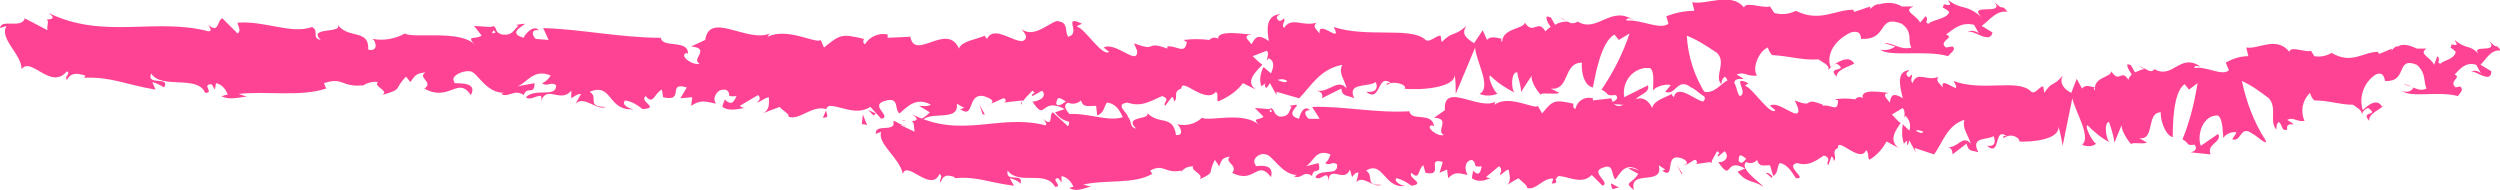 <?xml version="1.0" encoding="utf-8"?>
<!-- Generator: Adobe Illustrator 27.5.0, SVG Export Plug-In . SVG Version: 6.00 Build 0)  -->
<svg version="1.1" id="Calque_2_00000009567523384887285740000007626157493126041757_"
	 xmlns="http://www.w3.org/2000/svg" xmlns:xlink="http://www.w3.org/1999/xlink" x="0px" y="0px" viewBox="0 0 231.5 17.6"
	 style="enable-background:new 0 0 231.5 17.6;" xml:space="preserve">
<style type="text/css">
	.st0{fill:#FF4394;}
</style>
<g id="Calque_1-2">
	<g id="Groupe_1380">
		<path id="Tracé_5633" class="st0" d="M91.8,9.6l-0.4,0.2C91.5,9.7,91.7,9.7,91.8,9.6"/>
		<path id="Tracé_5634" class="st0" d="M94.6,9.7V9.4C94.5,9.5,94.5,9.6,94.6,9.7"/>
		<path id="Tracé_5635" class="st0" d="M76.5,10.2l-0.3,0.7C76.9,10.9,76.5,10.6,76.5,10.2"/>
		<path id="Tracé_5636" class="st0" d="M85.1,9.8l1,0.6c-0.9,1-1.8,0.6-0.8,1.4c-0.2-2,3.6-0.2,3.3-2.2l0.7,0.4
			c-0.2,0-0.2,0.1-0.4,0.1c1.4,1,0.6-1.5,2.2-1.2c0.6,0.2,1,0.4,0.7,0.7l1.1-0.5c0.3,0,0.3,0.4,0,0.4l1.8-0.2v0.1
			c0.3-0.4,0.6-0.7,0.9-1c0.5,0.3-0.2,0.2,0,0.5l0.9-0.5c0.3,0.3,0.2,0.7-0.4,0.9c-0.2,0.1-0.3,0.1-0.5,0.1c1.3,2,0.7-0.5,3,0.7
			l-0.9,0.3c0.8,1.1,1.5,0.7,2.7,1.4c-0.3-0.4-2.5-1.8-1.5-2.3c0.4,0.2,0.9,0.1,1.2-0.2c0.2,0.7,0.7,0.5,1.4,0.5l0.1,0.9
			c0.7-0.3,0.6-0.8,0.9-1.2c0.9,0.1,1.2,0.8,1.5,1.4c1.4,0.1-1.2-1.2,0.4-1.4c1.2,0.4,1.9,0,3.2-0.6c0.9,0.3,0,0.6,0.3,0.9l0.6-0.8
			c0.2,0,0.2,0.2,0.2,0.4c0.5-0.3-0.2-0.9,0.7-1.2c0-1.1,2.2,1.5,3.2,0.3c0.3,0.3,0,0.6,0.2,0.9c0.9-0.4,1.7-0.9,2.3-1.7l1.2,0.6
			c-1-0.7-0.1-1.6,0.6-2.3c-0.4-0.3-0.7-0.6-0.9-0.8l1.3-0.5c0.2,0.2,0.1,0.5,0,0.9c0.1-0.1,0.2-0.2,0.2-0.2
			c0.6,0.3,0.4,0.9,0.2,1.4l-0.7-0.6c-0.3,0.6-0.4,1.2-0.2,1.8c0.1-0.1,0.3-0.2,0.4-0.3c-0.1,0.1-0.1,0.3,0,0.4
			c0.1,0.1,0.2-0.1,0.4-0.4l0.6,1.1V8.5l2.1,0.6c1.1-1.1,1.9-2.7,4-3.1c-0.4,0.8,0.2,1.3,0.4,2.2c-0.8-1-1.6,0.4-2.8,0.2
			c0.6,0.1,0.6,0.5,0.5,0.7l1.8-0.9c0.1,0.8,0.6,0.6,1.2,0.9c-0.7-1.5,1.3-1,2-1.5c0.2,0.5,0.1,1-0.9,0.9c1.4,1.1,1-1.8,2.3-0.8
			c-0.2,0-0.4-0.1-0.4,0.2c0.5-0.5,1.9-0.1,1.7,0.3h-0.2c1.7,0.2,4.9-0.1,4.8-1.3c0.1,0.6,0.1,1.2,0.1,1.8l1.8-4.3
			c0,1.1,1.6,3.7,0.4,4.3c0.5,0.2,1.1,0.2,1.6,0c0,0,0,0,0.1,0c-0.3-0.1-1-1.6-0.7-1.7c0.7,0.7,1.5,1.2,2.3,1.6
			c-0.4-0.2-0.4-2,0.2-1.9c0,0.3,0.5,1.7,0.3,1.9l1.1-1.7c-0.3,0.3,0.3,1.4,0.8,1.9c-0.2-0.3,1.3,0,1.7-0.2l-0.8-0.4
			c1.8,0.2,1.1-2.4,2.9-2.4c-0.1,0.3,0,2.1,1,2.3c0.2-0.9,0.7-4.2,2-4.9l0.4,0.5l1-0.6c-0.6,1.8-1.5,3.6-2.6,5.2
			c0.8,0.4,0.3,0.6,1.3,0.5c0.5,0.4-0.4,0.7-0.6,0.8l2.4,0.2c-0.4-1,1.5-1,1.2-1.9l-2.2,1.1c-0.2-1.3,0.6-2.5,1.9-2.7
			c0.2,0,0.3,0,0.5,0c0.5,0.4,0.2,1.8,0.3,2.1c0.1-0.4,1.4-0.7,1.6-0.5l-0.5,0.6c1,0.4,1.1-1.4,2.4-0.4c0.4,0.1,1.5,1.3,1.4,0.7
			c-1.1-1.7-1.7-3.6-1.8-5.5c1,0.4,1.9,1,2.8,1.6c0.9,0.9-0.3,2.2,0.4,2.9c0-0.3,0.1-0.5,0.3-0.7c0.4,0.2,0.1,0.8,0.9,0.7
			c-0.1-1,1.8,0,0.2-0.9c0.8-0.3,0.9,0.2,1.9,0.1c-0.5-0.7,0.2-2.3,1-2.6c0.1,0.3,0.2,0.5,0.4,0.7c1.7,0.1,2.8,0.5,4.3,0.4
			c0.2,0.2,1.1,0.5,0.9,1c0.2-0.2,0.3-0.5,0.8-0.6c1.2,0.8-1.1,0.2,0,1.2c-0.1-0.6,1-0.9,1.6-1.2c-0.5-0.9-1.6-0.1-2.2,0.3
			c-0.4-1.2,0.4-2.5,1.9-3.2c1.2-0.3,0.8,0.8,1,0.6c2.5,0.1,1.4-2.3,3.7-1.4c1.1,0.8,0.5,1.6,0.9,2.2c-1,0.3-1.8-0.5-2.5-0.4l1,0.3
			c-0.4,0.3-0.9,0.4-1.4,0.3c0.9,0.7,4.2,0,6.3,0.6c0.2-0.3,0.8-0.6,0.4-0.9l-0.6,0.1c-0.8-0.6,0.9-0.9,0-1.2
			c0.7-0.5,1.4-1.2,2.6-0.9l0.5,0.9c-0.1-0.3-0.9-0.5-1.1-0.2c0.4-0.4,2.1,1.2,2.3,0l-1-0.6c0.7-0.5,1.4-1.5,2.4-1.3
			c-0.7-0.9-0.2,0.1-1.2-0.9c1,1.3-2.6,0-1.2,1.4C182,0.3,181.7,1,180.4,0c0.1,0.3,0.5,0.6-0.4,0.4c0,0.1-0.1,0.2-0.1,0.3l-0.1,0
			l0.1,0c0,0,0,0.1,0,0c0.2,0.1,0.4,0.2,0.6,0.4c-0.2,0.7-1.6,0.7-1.9,1.1c-0.5-0.1,0.1-0.4-0.3-0.7l-0.5,0.6
			c-0.3-0.7-1.7-1.1-0.6-1.5h-1.1c-0.6-0.4-1.4-0.4-2.1-0.2c-0.5-0.1-1,0.8-0.8,0.2l-1.5,0.5l-0.1-0.2c-1.7,0-3.1,1.2-5.3,0.1
			c-0.6,0.3-1.3,0.4-2,0.2l-0.4-0.6c-0.6,0.2-2.3-0.5-2.4,0.1c-1.2-1.5-3.5-0.2-4.8-0.5l0.2,0.8c-0.9,0-1.8,0.2-2.6,0.5l0.2,0.7
			c-0.8,0.6-2.5-0.4-3.9-0.3c0-0.3,0.4-0.2,0.7,0c-2.1-1.5-3.4,1.2-5.2,0.1c-0.3,0.2-0.7,0.2-0.9,0c0,0,0.1,0,0.1,0
			c-0.1,0-0.1,0-0.2,0c-0.2-0.1-0.4-0.2-0.6-0.4c0.2,0.1,0.4,0.3,0.6,0.4c-0.4,0-0.8,0.1-1.1,0.3l-0.4-0.7c0,0-0.1,0-0.1,0
			c-0.5-0.3-0.3,0.4,0.1,0.9c-0.2,0.1-0.4,0.3-0.5,0.4c-0.7-1.2-1.1,0.4-1.9-0.8c-0.1,0.6-2.1,0.5-2.1,1.8c-0.1-0.2-0.2-0.2,0-0.3
			c-0.5-0.1-1.1-0.3-1.4,0.1l-0.4-0.9l-0.8,1.2c-0.8-0.5-1.2-0.9-0.7-1.6c-1.3,1.1-1.2,0.4-2.3,1.5l-0.1-0.6c-0.5,0-1.1,0.8-1.5,0.3
			c-1.4-1.1-5.4-0.1-8.4-1.1c0.9,1.7-1.5-0.8-1.3,0.6c-0.3-0.4-0.7-0.6-0.3-1c-1.3,0.4-2.3-0.6-3,0.5c-0.3-0.4,0.2-0.6,0-0.9
			c-0.1,0.1-0.4,0.4-0.6,0.1s0.1-0.4,0.3-0.5c-1.4,0.1-1.3,1.4-1.1,2.5c-0.9-0.6-1.2-0.5-1.6,0.3c-0.3-0.4-0.9-0.8,0-0.9
			c-0.5,0-3.2-0.5-3.1,0.4c-0.2-0.2-0.7-0.1-0.8,0.1c-0.8-0.1-1.6-0.1-2.4,0l0.3,0.2c-0.2,1.2-0.9,0.3-1.8,0.4V4.5
			c-2.2-0.8-0.8,0.4-3.1-0.5l0.3,0.7c0.1,1.5-2-0.9-3.1-0.3l0.5,0.4c-0.6,0.5-2.2-2.1-2.9-2.3c-0.2-0.1,0.2-0.2,0.4-0.3
			c-1.9-0.9,0,0.9-1.3,1.2c-0.3-0.5,0-1.3-0.8-1.4c-0.5-0.4-2.2,1.7-3.5,0.7c0.3,0.4,0.7,0.8,0.1,1.1c-0.9,0.1-2.7-1.5-3.3-0.2
			c-0.1-0.1-0.2-0.2-0.2-0.3c-0.6,0.3-2.2,0.5-2.4,1.2c-1.1-2.5-4.1,1.2-4.5-1.1l-2.1,0.1V3.2c-0.8-0.2-1.7,0.2-2.1,0.9
			C79.8,3.9,80,3.7,80,3.6c-2.1-0.5-2.2-0.4-3.7,0.8l-0.3-0.7c-0.4,0.4-3.1-1.2-4.9-0.3c0-0.1,0.1-0.2,0.2-0.3
			c-2.1,0.9-5.6-2.1-6,0.6l-1.3,0.6c1.9,0.2-0.1,1.2,0.8,1.6c-0.7,0.2-2-0.8-1.2-1L63.7,5c0.1-1.4-2.4-0.5-2.5-1.5
			c-3.7,0-7.4-0.8-10.9-0.9l0.5,1.1l-1.2-0.1c-0.3-0.3-0.5-0.9,0.3-0.8c-0.5-0.6-1.4,0.5-1.4,0.7c-1.8-0.5,0.5-1.3,0-1.3l-0.7,0.1
			L48,2.4c-0.5,0.4-0.5,0.9-1.5,0.8C45.8,3,46,2.6,45.8,2.5c0-0.1-0.1-0.1-0.4,0l-1.5-0.1l0.7,0.9C44,3.7,43.1,3.2,44,4.2
			c-1.2-1.5-5.8-0.6-6.5-1.1c-0.9,0.5-2,0.7-3,0.5c0.3,0.2,0.6,1.2-0.4,1c0.1-2-1.9-0.9-2.9-2.4c0.8,1-2.8,0.2-1.5,1.5
			c-0.9-0.2-0.1-0.8-0.8-1.2C27,3.2,24.5,1.9,22,2.1c0,0.3,0.4,0.7,0,1l-1.4-1.4c-0.5,0.1-0.3,1.5-1.3,0.6c0.1,0.2,0.4,0.6,0,0.6
			C14.4,1.6,9.6,3.7,4.5,1.2c0.7,0.5,0.3,0.6-0.2,0.6c0.3,0.1,0,0.6,0.1,1L2.3,1.7C2,2.7,0.1,1.7,0,2.6l0.6-0.2C-0.1,3.6,2,5,2,6.4
			c0.9-1.2,2.7,2,4.2,0.2c0.4,0.3-0.3,0.4,0,0.8C6.5,6.8,7,6.7,7.9,7L7.8,7.2c2.5-0.1,3.7,0.6,6.6,1.1l-0.3-0.7
			c0.4,0.1,0.8,0.3,1.1,0.5c0.6-1.1-1.7-0.1-1.2-1.3c0.9,1.5,4.3,0.1,5,1.8c0.9,0-0.4-0.8,0.6-0.8l0.3,0.5L20,7.7
			c0.5,0.1,0.9,0.5,1.1,1.1c-0.1-0.1-0.4,0.1-0.6,0.1c0.9,0.5,2.2-0.1,2.5,0.1l-0.9-0.3c2.5-0.3,5.7,0.3,8.1-0.5L30,7.7
			c1.8-0.6,1.6,0.4,3.6,0.2L33.5,8c0.4-0.3,1-0.5,1.5-0.4c-0.5,0.4,1.1,0.8,0.4,1.2c2-0.6,1-0.5,2.2-1.7L38,7.6
			c0.4-0.5,0.4-0.8,1.4-0.9c-0.8,0.5,0.8,0.9-0.1,1.5c2.3,1.3,3.1-1.2,4.3,0.6c0.8-1.5-2-0.9-1.5-1.2c-0.5-0.5,0.7-1.1,1.4-1
			c0.7,0,1.4,2,3.2,2c-0.2,0-0.2,0.1-0.3,0.1c0.7,0.4,1.2-0.5,2.1,0.1c0.3-0.9,1,0.1,1-1.1L47.9,8c0.9-0.3,1.5-1.7,3.1-1
			c-0.2,0.3-0.5,0.6-0.8,0.7c0.5,0.4,0.8-0.2,1.3,0.2c0,1.2-1.9,0.2-2.8,1.1c0.5,0.5,1.7-0.8,1.4,0.4c0.5-1.6,1.8,0.2,2.8-1l0,0.7
			c0.2-0.1,0.5-0.4,0.9-0.4l-0.5,0.9c0.8-0.8,2,0.7,2.8,0.3c-1.9,0-0.6-0.9-1.5-1.4c2.2-0.9,1.6,1.9,4.2,1.6
			c-0.3,0.1-1.4-0.4-0.9-0.8c0.6,0.1,1.1,0.4,1.6,0.8c1.7-0.1-0.4-0.7,0.3-1.2c0.7,0.9,0.8-0.3,1.5-0.6l0.1,0.7
			c2.1,0.5,0.3-1.5,2.2-0.9l-0.6,1L64.1,9l-0.1,0.8c0.9-0.6,1.3-0.4,2.3-0.2c-0.3-0.4-0.1-0.9,0.3-1.2c0.2-0.1,0.3-0.1,0.6-0.1
			c0.7,0.4-0.2,0.7,1,0.6c-0.2,0.4-0.4,1-1.1,0.3c0,0.2-0.2,0.4-0.2,0.7c0.7,0.5,1.7,0.1,2.1,0.1c-0.2,0-0.4-0.1-0.5-0.2l1.7-1
			c0.3,0.3,0.1,0.5-0.1,0.7c0.4-0.1,0.6-0.4,1.1-0.5c0,0.6,0.1,1.2-0.6,1.5l1.6-0.6c0.2,0.3,1,0.7,0.8,0.9c1,0.4,2.2-1.1,3.5-0.7
			c0.1-0.2,0.2-0.3,0.4-0.3c1.2,0.1,2.4,0.9,3.7,0.1l1,1.1c1.1-0.2-1.3-1.3,0.5-1.7c1.2-0.3,0.7,0.9,1.2,1.2
			c0.6-0.5,1.5-1.6,2.9-0.8C85.8,9.9,85.4,9.8,85.1,9.8 M98.7,9.4c-0.2,0.1-0.7,0.6-0.9,0.2C97.9,8.8,98.2,9.1,98.7,9.4 M119.2,7.5
			c-0.1,0.2-0.5,0.1-0.9-0.1C118.6,7.3,118.9,7.3,119.2,7.5 M175.5,1.2L175.5,1.2C174.8,1,175,1.1,175.5,1.2 M176.8,1.4
			c0.1-0.1,0.1-0.2,0-0.3l0,0c0,0.2-0.3,0.2-0.6,0.2C176.3,1.5,176.5,1.6,176.8,1.4C176.8,1.5,176.8,1.4,176.8,1.4 M45.7,2.8L45.9,3
			C45.4,3.2,45.6,3,45.7,2.8"/>
		<path id="Tracé_5637" class="st0" d="M76.6,10.1L76.6,10.1c0,0-0.1,0.1-0.1,0.1L76.6,10.1L76.6,10.1z"/>
		<path id="Tracé_5638" class="st0" d="M101.2,11.3V11c-0.2-0.2-0.3-0.3-0.7-0.3L101.2,11.3z"/>
		<path id="Tracé_5639" class="st0" d="M91,10.6l0.2,0l-0.5-0.9L91,10.6z"/>
		<path id="Tracé_5640" class="st0" d="M82.8,11.7c0.3,0,0.7-0.2,1.1-0.1C83.2,11.7,82.5,10.6,82.8,11.7"/>
		<path id="Tracé_5641" class="st0" d="M156.2,15.1l-0.3,0.2C156,15.3,156.1,15.2,156.2,15.1"/>
		<path id="Tracé_5642" class="st0" d="M158.5,15.1l0-0.3C158.4,15,158.4,15.1,158.5,15.1"/>
		<path id="Tracé_5643" class="st0" d="M143.9,16.3l-0.2,0.7C144.4,17,144,16.6,143.9,16.3"/>
		<path id="Tracé_5644" class="st0" d="M98.5,17.4c0,0-0.1,0-0.1-0.1C98.4,17.4,98.5,17.4,98.5,17.4"/>
		<path id="Tracé_5645" class="st0" d="M83.5,11.2c0.2,0,0.3-0.1,0.5-0.1C83.9,11.1,83.7,11.1,83.5,11.2"/>
		<path id="Tracé_5646" class="st0" d="M122.3,14.8L122.3,14.8C122,15.1,122.1,15,122.3,14.8"/>
		<path id="Tracé_5647" class="st0" d="M150.8,15.6l0.9,0.5c-0.6,1-1.4,0.7-0.4,1.5c-0.5-2,2.8-0.3,2.3-2.3l0.6,0.4
			c-0.1,0-0.1,0.1-0.3,0.1c1.3,0.9,0.2-1.5,1.6-1.2c0.5,0.1,0.9,0.4,0.6,0.7l0.8-0.5c0.3,0,0.3,0.4,0.1,0.4l1.4-0.2v0.1
			c0.2-0.4,0.4-0.7,0.6-1.1c0.5,0.3-0.1,0.2,0.1,0.5l0.6-0.5c0.5,0.5,0,1.1-0.6,1c1.4,2,0.5-0.5,2.5,0.6l-0.7,0.3
			c0.9,1.1,1.3,0.7,2.4,1.4c-0.3-0.4-2.3-1.7-1.6-2.3c0.3,0.2,0.8,0.1,1-0.2c0.2,0.7,0.6,0.5,1.2,0.5l0.3,1c0.5-0.3,0.3-0.8,0.6-1.2
			c0.7,0.1,1.1,0.8,1.5,1.4c1.2,0.1-1.1-1.1,0.1-1.4c1,0.3,1.6-0.1,2.5-0.7c0.8,0.3,0.1,0.6,0.4,0.9l0.3-0.8c0.1,0,0.2,0.2,0.2,0.4
			c0.4-0.3-0.3-0.9,0.4-1.2c-0.1-1.1,2.1,1.5,2.6,0.2c0.3,0.3,0.1,0.6,0.3,0.9c0.7-0.4,1.2-1,1.6-1.7l1.1,0.6
			c-0.9-0.7-0.3-1.6,0.2-2.3c-0.4-0.3-0.6-0.6-0.8-0.8l1-0.6c0.2,0.3,0.2,0.6,0.1,0.9c0.1-0.1,0.1-0.2,0.1-0.2
			c0.4,0.3,0.6,0.9,0.4,1.4c-0.2-0.2-0.4-0.4-0.6-0.6c-0.1,0.6-0.1,1.2,0.1,1.8c0.1-0.1,0.2-0.2,0.3-0.3c0,0.1,0,0.3,0,0.4
			c0.1,0.1,0.1-0.1,0.2-0.4l0.6,1.1l-0.1-0.4l1.8,0.6c0.8-1.1,1.2-2.7,2.8-3.2c-0.2,0.8,0.3,1.3,0.6,2.2c-0.8-0.9-1.2,0.5-2.2,0.3
			c0.3,0,0.5,0.3,0.5,0.6c0,0,0,0.1,0,0.1l1.3-1c0.2,0.8,0.5,0.6,1.1,0.8c-0.8-1.5,0.9-1.1,1.4-1.5c0.2,0.5,0.2,1-0.6,0.9
			c1.3,1.1,0.6-1.8,1.8-0.9c-0.2,0-0.3-0.1-0.3,0.2c0.3-0.2,0.6-0.3,1-0.2c0.3,0.1,0.5,0.3,0.5,0.5l-0.2,0c1.4,0.1,4-0.2,3.8-1.4
			c0.2,0.6,0.3,1.2,0.4,1.8l0.9-4.4c0.2,1.1,1.8,3.6,0.9,4.3c0.4,0.2,1,0.2,1.3-0.1c-0.3-0.1-1.1-1.6-0.8-1.7
			c0.6,0.6,1.3,1.2,2.1,1.6c-0.4-0.2-0.6-1.9-0.1-1.9c0.2,0.6,0.4,1.2,0.5,1.9l0.7-1.7c-0.2,0.3,0.4,1.4,0.9,1.9
			c-0.2-0.3,1.1,0,1.4-0.2l-0.7-0.4c1.5,0.2,0.6-2.4,2-2.4c-0.1,0.4,0.3,2.1,1.1,2.3c0-0.9,0-4.2,1.1-4.9l0.4,0.5l0.8-0.6
			c-0.3,1.8-0.7,3.5-1.4,5.2c0.7,0.4,0.3,0.6,1.1,0.5c0.3,0.3,0.1,0.6-0.3,0.7l-0.1,0l1.9,0.2c-0.4-1,1.1-1.1,0.7-1.9l-1.6,1.1
			c-0.4-1,0.2-2.9,1.6-2.8c0.5,0.4,0.4,1.8,0.5,2.1c0.1-0.4,1-0.7,1.2-0.5l-0.4,0.6c0.9,0.3,0.7-1.4,1.9-0.5
			c0.3,0.1,1.4,1.2,1.2,0.6c-1.1-1.7-1.8-3.6-2.2-5.5c0.9,0.4,1.7,1,2.5,1.6c0.8,0.9,0,2.2,0.7,2.9c0-0.3,0-0.5,0.2-0.7
			c0.4,0.2,0.2,0.9,0.8,0.7c-0.2-1,1.4,0,0-0.9c0.6-0.3,0.8,0.2,1.6,0.1c-0.4-0.9-0.2-1.9,0.5-2.6c0.1,0.3,0.2,0.5,0.4,0.7
			c1.4,0,2.3,0.4,3.6,0.4c0.2,0.2,0.9,0.5,0.8,0.9c0.1-0.2,0.2-0.5,0.6-0.6c1.1,0.8-0.8,0.2,0.1,1.2c-0.1-0.6,0.7-0.9,1.2-1.3
			c-0.5-0.9-1.4-0.1-1.8,0.3c-0.4-1.2,0.1-2.6,1.2-3.3c0.9-0.4,0.8,0.8,0.9,0.6c2.1,0.1,0.9-2.3,2.9-1.5c0.9,0.8,0.6,1.6,0.9,2.2
			c-0.8,0.4-1.5-0.4-2.1-0.4l0.9,0.3c-0.2,0.4-0.7,0.5-1.1,0.3c0.8,0.7,3.4,0,5.2,0.5c0.2-0.3,0.6-0.6,0.2-0.9l-0.4,0.1
			c-0.7-0.6,0.6-0.9-0.1-1.2c0.5-0.5,1-1.2,2-0.9l0.5,0.9c-0.1-0.3-0.8-0.5-1-0.2c0.2-0.4,1.9,1.2,1.9-0.1L229.7,6
			c0.5-0.5,1-1.5,1.9-1.3c-0.7-0.9-0.1,0.1-1.1-0.9c1,1.3-2.1,0.1-0.8,1.4c-1-1.2-1.2-0.5-2.4-1.5c0.1,0.3,0.5,0.6-0.3,0.4
			c0,0.1,0,0.2-0.1,0.3l-0.1,0l0.1,0c0,0,0,0.1,0,0c0.2,0.1,0.4,0.3,0.5,0.4c-0.1,0.7-1.2,0.8-1.4,1.1c-0.5-0.1,0.1-0.3-0.3-0.7
			L225.4,6c-0.3-0.7-1.5-1-0.7-1.5l-0.9,0c-0.6-0.3-1.4-0.5-1.7-0.2c-0.5-0.1-0.8,0.8-0.6,0.2l-1.2,0.5l-0.1-0.2
			c-1.4,0-2.4,1.2-4.3,0.1c-0.5,0.3-1.1,0.4-1.6,0.3L214,4.7c-0.5,0.2-1.9-0.5-2,0.1c-1.2-1.5-2.9-0.2-4-0.4l0.2,0.8
			c-0.7,0-1.4,0.2-2.1,0.6l0.3,0.7c-0.6,0.6-2.1-0.4-3.2-0.2c0-0.3,0.3-0.2,0.6-0.1c-1.9-1.4-2.6,1.2-4.3,0.2
			c-0.2,0.3-0.5,0.2-0.8,0c0,0,0.1,0,0.1,0c-0.1,0-0.1,0-0.1,0c-0.2-0.1-0.4-0.2-0.6-0.3c0.1,0.1,0.3,0.2,0.5,0.3
			c-0.3,0-0.6,0.2-0.9,0.3l-0.4-0.7c0,0-0.1,0-0.1,0c-0.4-0.2-0.2,0.3,0.2,0.9c-0.1,0.1-0.3,0.3-0.3,0.5c-0.7-1.1-0.8,0.4-1.6-0.8
			c0,0.6-1.7,0.5-1.5,1.8c-0.1-0.2-0.2-0.2,0-0.3c-0.5-0.1-0.9-0.3-1.2,0.1l-0.5-0.9l-0.5,1.3c-0.8-0.4-1.1-1-0.8-1.6
			c-0.9,1.1-0.9,0.4-1.7,1.6L189.2,8c-0.4,0-0.8,0.9-1.2,0.4c-1.3-1.1-4.4,0.1-7.1-0.9c1,1.7-1.3-0.7-1,0.6c-0.3-0.4-0.7-0.6-0.4-1
			c-1,0.5-2-0.6-2.4,0.6c-0.3-0.4,0.1-0.6-0.1-0.8c-0.1,0.1-0.2,0.4-0.4,0.1s0.1-0.3,0.2-0.5c-1.2,0.1-0.9,1.4-0.6,2.6
			c-0.8-0.5-1.1-0.4-1.2,0.4c-0.3-0.4-0.8-0.8-0.1-0.9c-0.4,0-2.7-0.5-2.4,0.5c-0.2-0.2-0.6-0.1-0.7,0.1c-0.6-0.1-1.3-0.1-1.9,0
			l0.3,0.1c0,1.2-0.7,0.3-1.4,0.5l0-0.1c-2-0.8-0.6,0.4-2.6-0.4l0.3,0.7c0.3,1.5-1.8-0.8-2.6-0.2l0.5,0.4c-0.4,0.6-2.1-2-2.7-2.2
			c-0.2-0.1,0.1-0.2,0.2-0.3c-1.7-0.8,0.1,0.9-0.8,1.2c-0.4-0.5-0.2-1.3-0.9-1.4c-0.5-0.4-1.5,1.7-2.8,0.8c0.3,0.4,0.7,0.8,0.3,1.1
			C157,9.3,155.3,7.7,155,9c-0.1-0.1-0.2-0.2-0.2-0.3c-0.5,0.3-1.7,0.6-1.8,1.3c-1.3-2.5-3.1,1.3-3.8-0.9l-1.7,0.2l0-0.2
			c-0.7-0.2-1.4,0.2-1.6,0.9c0,0,0,0.1,0,0.1c-0.3-0.1-0.2-0.4-0.2-0.5c-1.8-0.4-1.9-0.3-2.9,0.9l-0.4-0.7c-0.2,0.4-2.7-1.1-4-0.1
			c0-0.1,0-0.2,0.1-0.3c-1.5,0.9-4.9-1.9-4.7,0.8l-1,0.7c1.6,0.1,0.1,1.2,0.9,1.6c-0.6,0.2-1.8-0.8-1.1-0.9l0.2,0.1
			c-0.2-1.4-2.1-0.4-2.3-1.4c-3,0.2-6.2-0.5-9-0.4l0.7,1.1l-1,0c-0.3-0.2-0.6-0.8,0.1-0.8c-0.6-0.6-1,0.6-1,0.8
			c-1.5-0.4,0.2-1.3-0.3-1.3l-0.6,0.1l0.2,0.1c-0.3,0.5-0.2,0.9-1.1,0.9c-0.6-0.2-0.5-0.7-0.7-0.7c0-0.1-0.1-0.1-0.3,0l-1.3-0.1
			l0.8,0.8c-0.4,0.4-1.2,0-0.3,0.9c-1.3-1.5-4.8-0.4-5.4-0.8c-0.6,0.6-1.5,0.8-2.3,0.6c0.3,0.2,0.7,1.1-0.1,1
			c-0.3-2-1.7-0.8-2.8-2.2c0.9,0.9-2.2,0.3-0.9,1.6c-0.7-0.1-0.3-0.8-0.9-1.2c-1.4,0.8-3.7-0.4-5.6-0.1c0.1,0.3,0.5,0.6,0.2,1.1
			l-1.4-1.3c-0.4,0.1,0.1,1.5-0.9,0.6c0.2,0.2,0.4,0.6,0.2,0.6c-4.3-1.1-7.7,1.3-12.3-1c0.7,0.5,0.3,0.6-0.1,0.6
			c0.3,0.1,0.2,0.6,0.3,1l-1.9-0.9c0,1-1.8,0.1-1.7,1.1l0.5-0.2c-0.4,1.1,1.7,2.4,2,3.9c0.4-1.3,2.6,1.8,3.4,0
			c0.4,0.3-0.1,0.5,0.1,0.8c0.2-0.6,0.5-0.8,1.3-0.5l0,0.1c2-0.2,3.1,0.4,5.5,0.7l-0.4-0.7c0.4,0.1,0.7,0.2,1,0.5
			c0.3-1.1-1.4,0-1.2-1.2c1.1,1.4,3.5-0.1,4.4,1.5c0.8,0-0.5-0.8,0.3-0.8l0.3,0.4l0-0.6c0.5,0.1,0.9,0.5,1.1,1
			c-0.1,0-0.3,0.1-0.4,0.1c0.8,0.5,1.8-0.2,2.1-0.1l-0.8-0.2c2-0.5,4.7,0,6.4-1l-0.2-0.3c1.3-0.7,1.3,0.3,2.9,0l0,0.1
			c0.3-0.4,0.7-0.5,1.1-0.5c-0.3,0.4,1,0.7,0.6,1.2c1.5-0.7,0.7-0.5,1.4-1.8l0.4,0.6c0.2-0.5,0.2-0.8,1-0.9
			c-0.6,0.5,0.8,0.8,0.2,1.5c2.1,1.1,2.3-1.3,3.6,0.4c0.4-1.6-1.8-0.8-1.4-1.1c-0.5-0.5,0.3-1.2,0.9-1c0.6,0,1.5,1.9,2.9,1.9
			c-0.1,0-0.1,0.1-0.3,0.1c0.7,0.4,0.9-0.6,1.7,0c0.1-0.9,0.9,0,0.6-1.2l-1.2,0.3c0.7-0.3,0.9-1.7,2.3-1.1c-0.1,0.3-0.2,0.6-0.5,0.8
			c0.5,0.3,0.6-0.2,1.1,0.1c0.2,1.2-1.5,0.3-2,1.2c0.5,0.5,1.2-0.9,1.2,0.4c0.1-1.6,1.5,0.2,2-1.1l0.2,0.7c0.1-0.1,0.3-0.5,0.6-0.4
			l-0.2,0.9c0.5-0.8,1.7,0.6,2.3,0.2c-1.6,0.1-0.6-0.8-1.4-1.3c1.6-1,1.7,1.8,3.7,1.4c-0.3,0.1-1.2-0.4-0.9-0.7
			c0.5,0.1,1,0.4,1.4,0.7c1.4-0.2-0.4-0.7,0-1.2c0.8,0.8,0.6-0.4,1.1-0.7l0.2,0.7c1.8,0.4,0-1.5,1.6-1l-0.3,1l0.7-0.3l0.1,0.8
			c0.6-0.6,0.9-0.5,1.8-0.3c-0.3-0.5-0.3-1.3,0.4-1.4c0.6,0.4-0.1,0.7,0.9,0.6c-0.1,0.5-0.2,1-0.8,0.4c0,0.2-0.1,0.5-0.1,0.7
			c0.7,0.5,1.4,0.1,1.7,0c-0.2,0-0.3-0.1-0.4-0.1l1.2-1c0.2,0.1,0.3,0.4,0.1,0.7c0,0,0,0,0,0.1c0.3-0.1,0.4-0.4,0.8-0.5
			c0.1,0.6,0.3,1.2-0.3,1.5l1.2-0.7c0.2,0.2,0.9,0.7,0.8,0.9c0.9,0.3,1.6-1.2,2.7-0.8c0-0.1,0.1-0.3,0.3-0.3c1,0.1,2.1,0.8,3-0.1
			l1,1c0.8-0.3-1.3-1.3,0.1-1.7c1-0.4,0.7,0.9,1.1,1.1c0.4-0.5,0.9-1.7,2.2-0.8C151.3,15.6,151,15.5,150.8,15.6 M161.7,14.7
			c-0.2,0.2-0.4,0.6-0.7,0.2C161,14.1,161.3,14.4,161.7,14.7 M178.1,12.2c-0.1,0.2-0.4,0.1-0.7-0.1C177.6,12,177.9,12.1,178.1,12.2
			 M223.3,4.9L223.3,4.9C222.7,4.7,222.9,4.8,223.3,4.9 M224.4,5.2c0.1-0.1,0-0.2-0.1-0.3c0,0.2-0.2,0.2-0.5,0.2
			C224,5.2,224.1,5.3,224.4,5.2 M117.6,10.1l0.2,0.2C117.5,10.5,117.6,10.3,117.6,10.1"/>
		<path id="Tracé_5648" class="st0" d="M144,16.2L144,16.2c0,0,0,0.1,0,0.1L144,16.2L144,16.2z"/>
		<path id="Tracé_5649" class="st0" d="M81.1,10.5l-0.7-0.3l0.5,0.5L81.1,10.5L81.1,10.5z"/>
		<path id="Tracé_5650" class="st0" d="M80.3,11.6l-0.4-1l-0.1,0.9C79.9,11.5,80.1,11.5,80.3,11.6"/>
		<path id="Tracé_5651" class="st0" d="M164.1,16.5l0-0.2c-0.2-0.2-0.3-0.3-0.6-0.3L164.1,16.5z"/>
		<path id="Tracé_5652" class="st0" d="M155.7,16.1h0.1l-0.5-0.8L155.7,16.1z"/>
		<path id="Tracé_5653" class="st0" d="M149.3,17.5c0.3,0,0.6-0.2,0.8-0.2C149.6,17.5,148.9,16.4,149.3,17.5"/>
	</g>
</g>
</svg>
